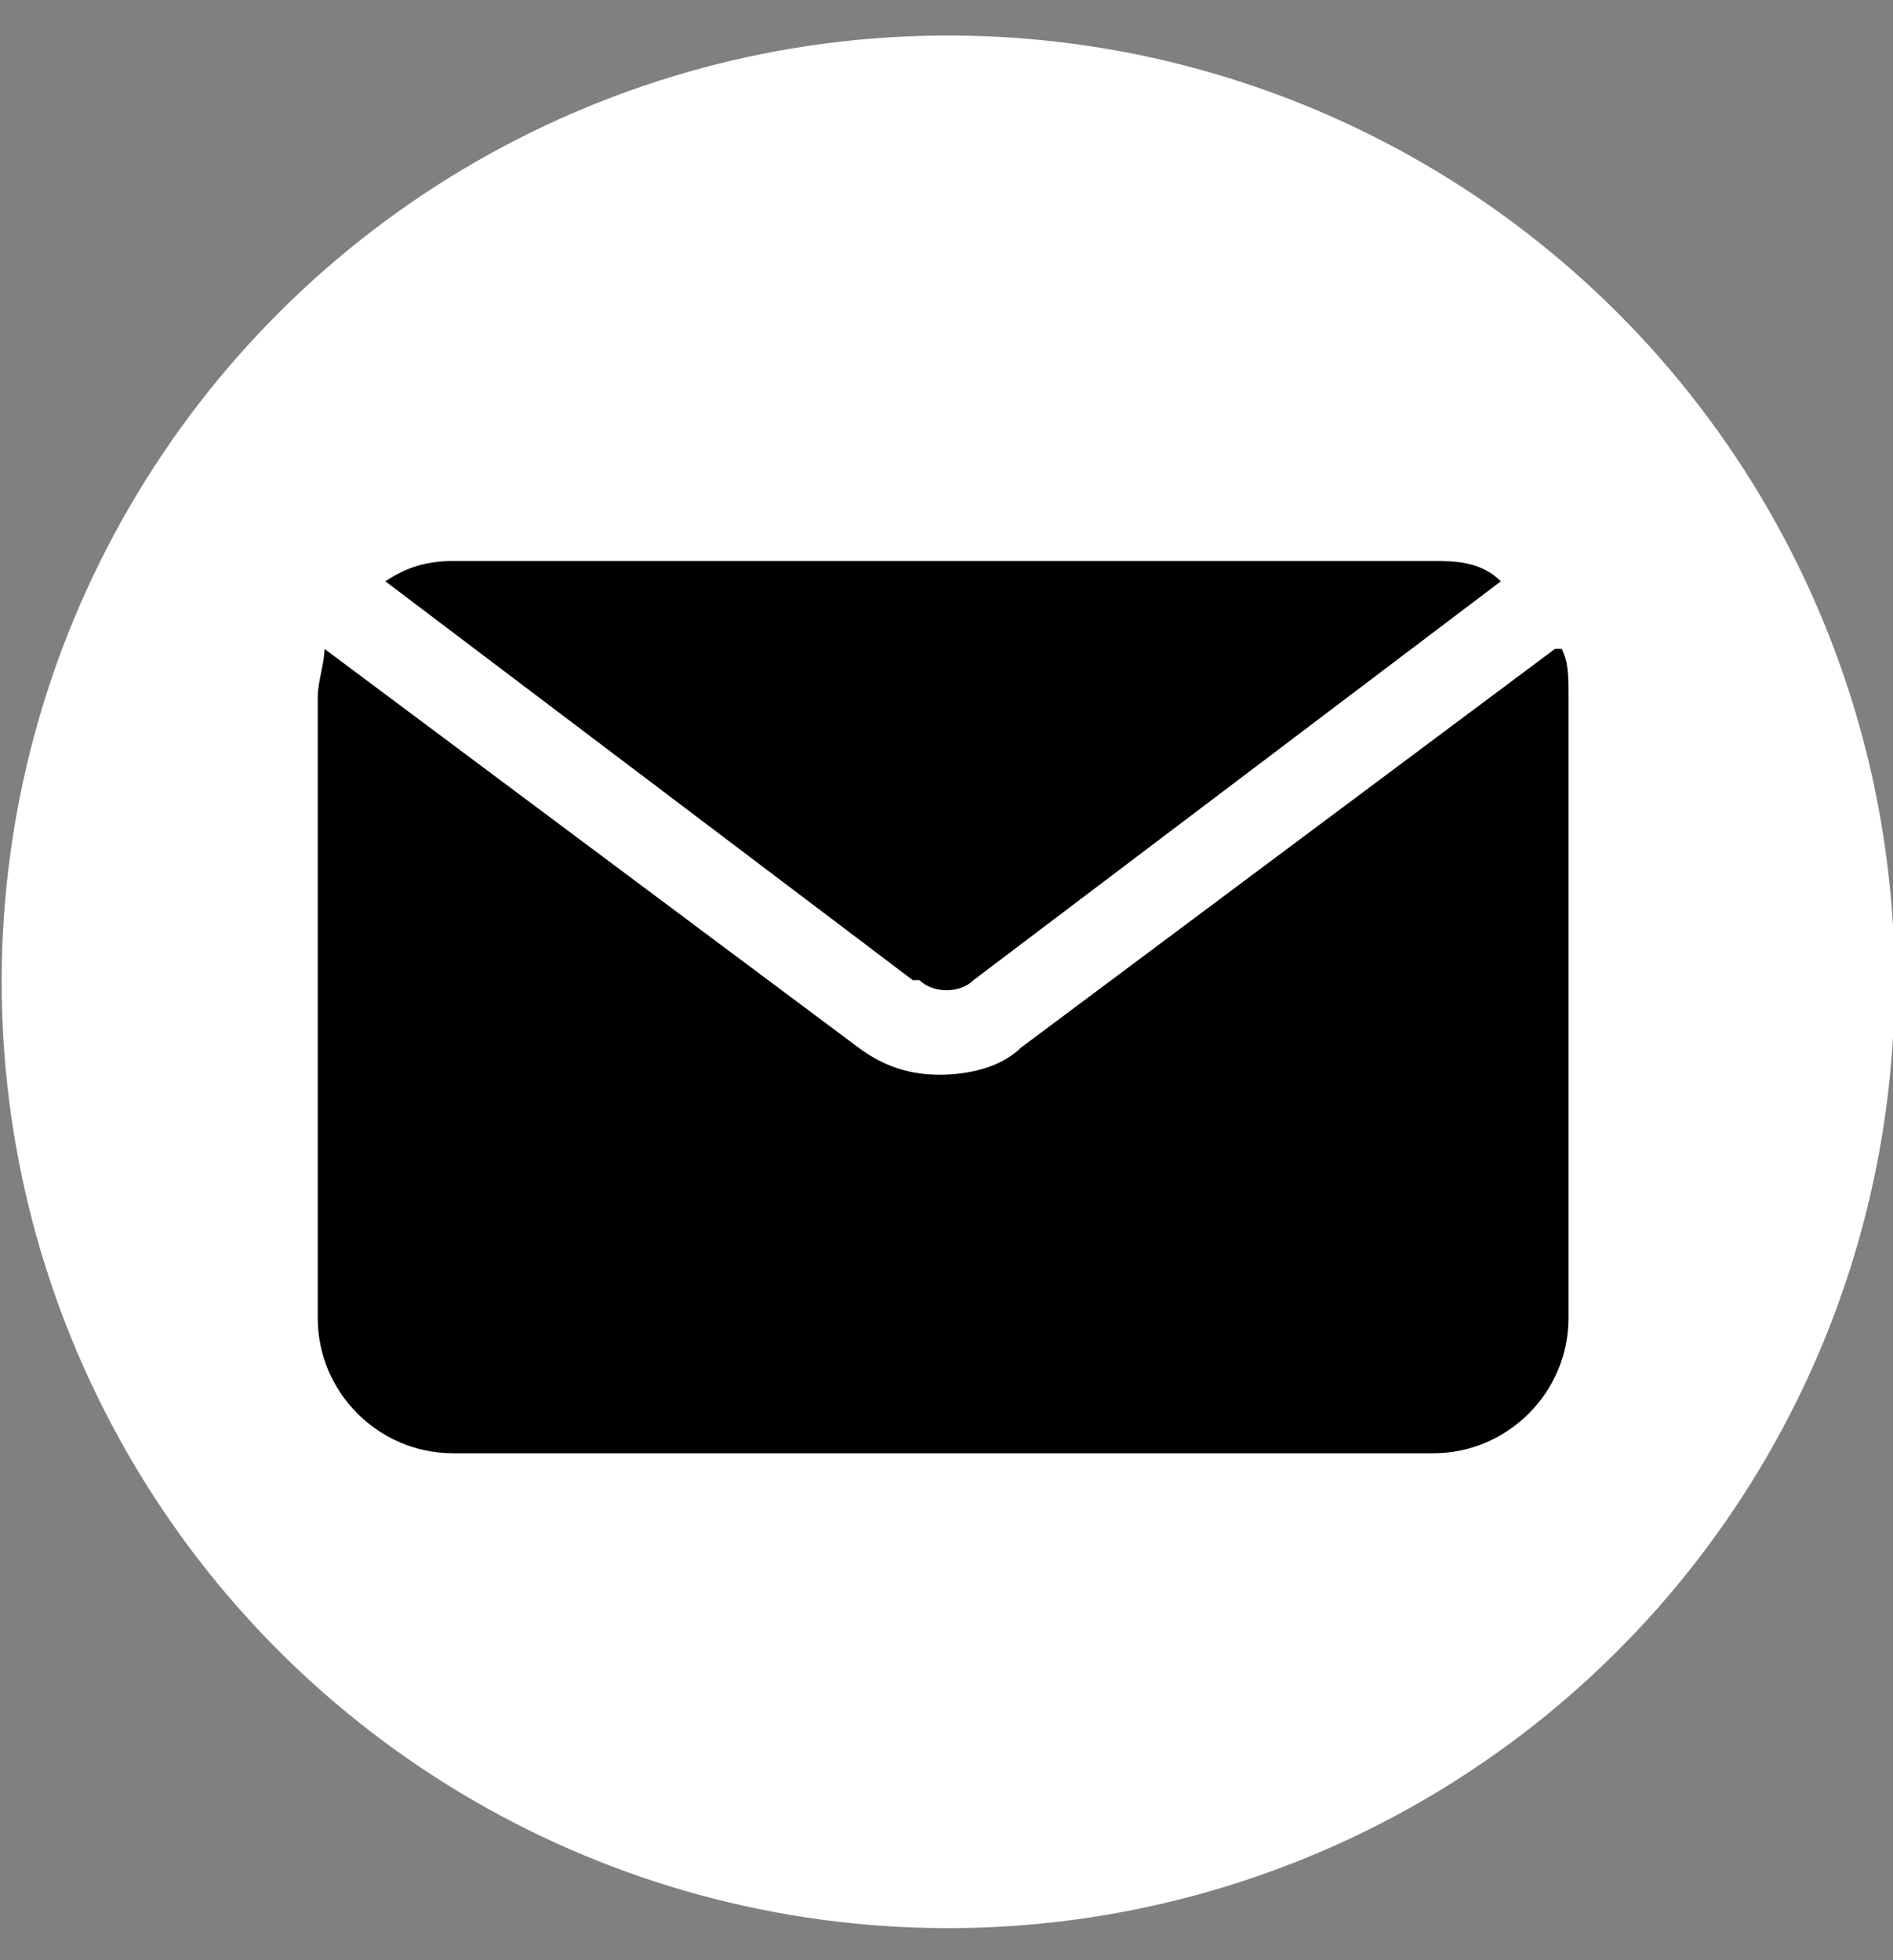 <?xml version="1.0" encoding="UTF-8"?>
<svg id="Layer_1" xmlns="http://www.w3.org/2000/svg" version="1.1" viewBox="0 0 28 29">
  <rect x="0" y="0" width="28" height="29" fill="#808080" stroke="none"/>
  <!-- Generator: Adobe Illustrator 29.2.1, SVG Export Plug-In . SVG Version: 2.1.0 Build 116)  -->
  <defs>
    <style>
      .st0 {
        fill: #fff;
      }
    </style>
  </defs>
  <circle class="st0" cx="14" cy="14.5" r="14" transform="translate(-.5 28.5) rotate(-89.9)"/>
  <path d="M13.5,14.5l-7.8-5.9c.3-.2.6-.3,1-.3h14.5c.3,0,.7,0,1,.3l-7.8,5.9c-.2.2-.6.2-.8,0ZM23,9.6l-7.9,5.9c-.3.3-.8.4-1.2.4s-.8-.1-1.2-.4l-7.9-5.9c0,.2-.1.5-.1.7v9.2c0,1.1.9,2,2,2h14.5c1.1,0,2-.9,2-2v-9.2c0-.3,0-.5-.1-.7h0Z"/>
</svg>